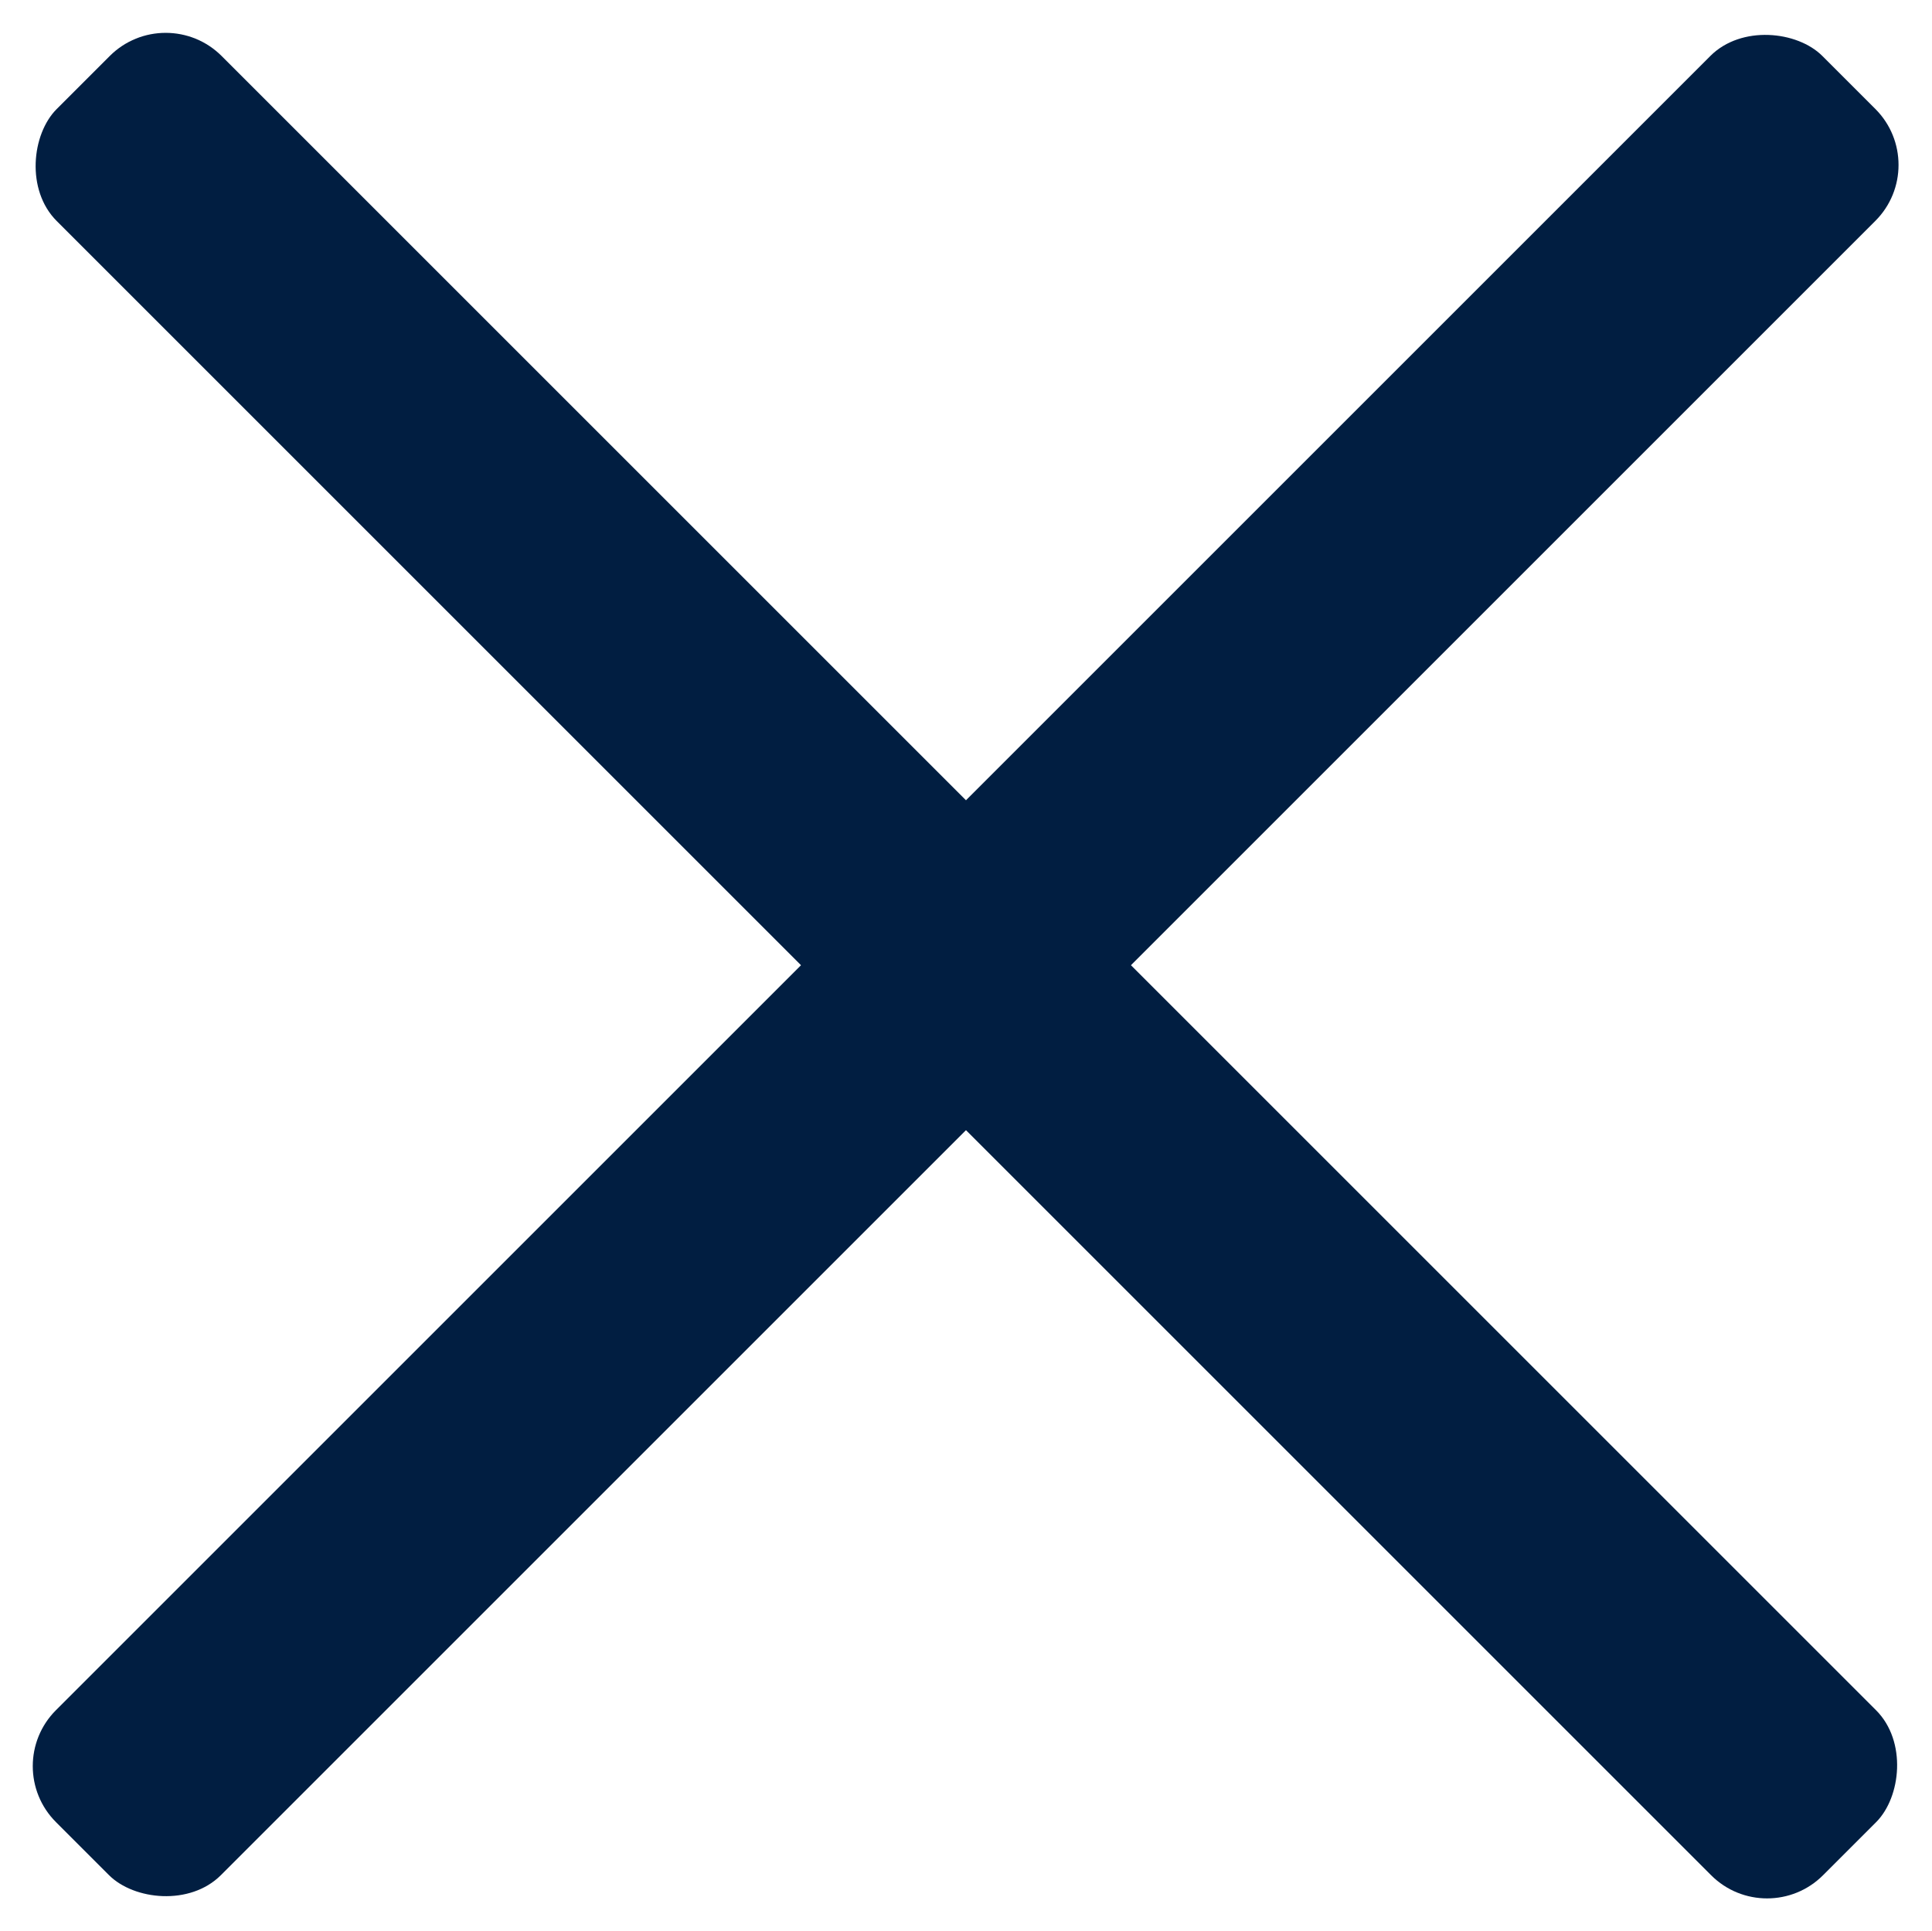 <svg xmlns="http://www.w3.org/2000/svg" width="31.484" height="31.474" viewBox="0 0 31.484 31.474"><defs><style>.a{fill:#011e41;}</style></defs><g transform="translate(0.543 0.535)"><rect class="a" width="40.708" height="3.802" rx="1.29" transform="translate(2.157 -0.534) rotate(45)"/><rect class="a" width="40.708" height="3.802" rx="1.29" transform="translate(30.93 2.153) rotate(135)"/></g></svg>